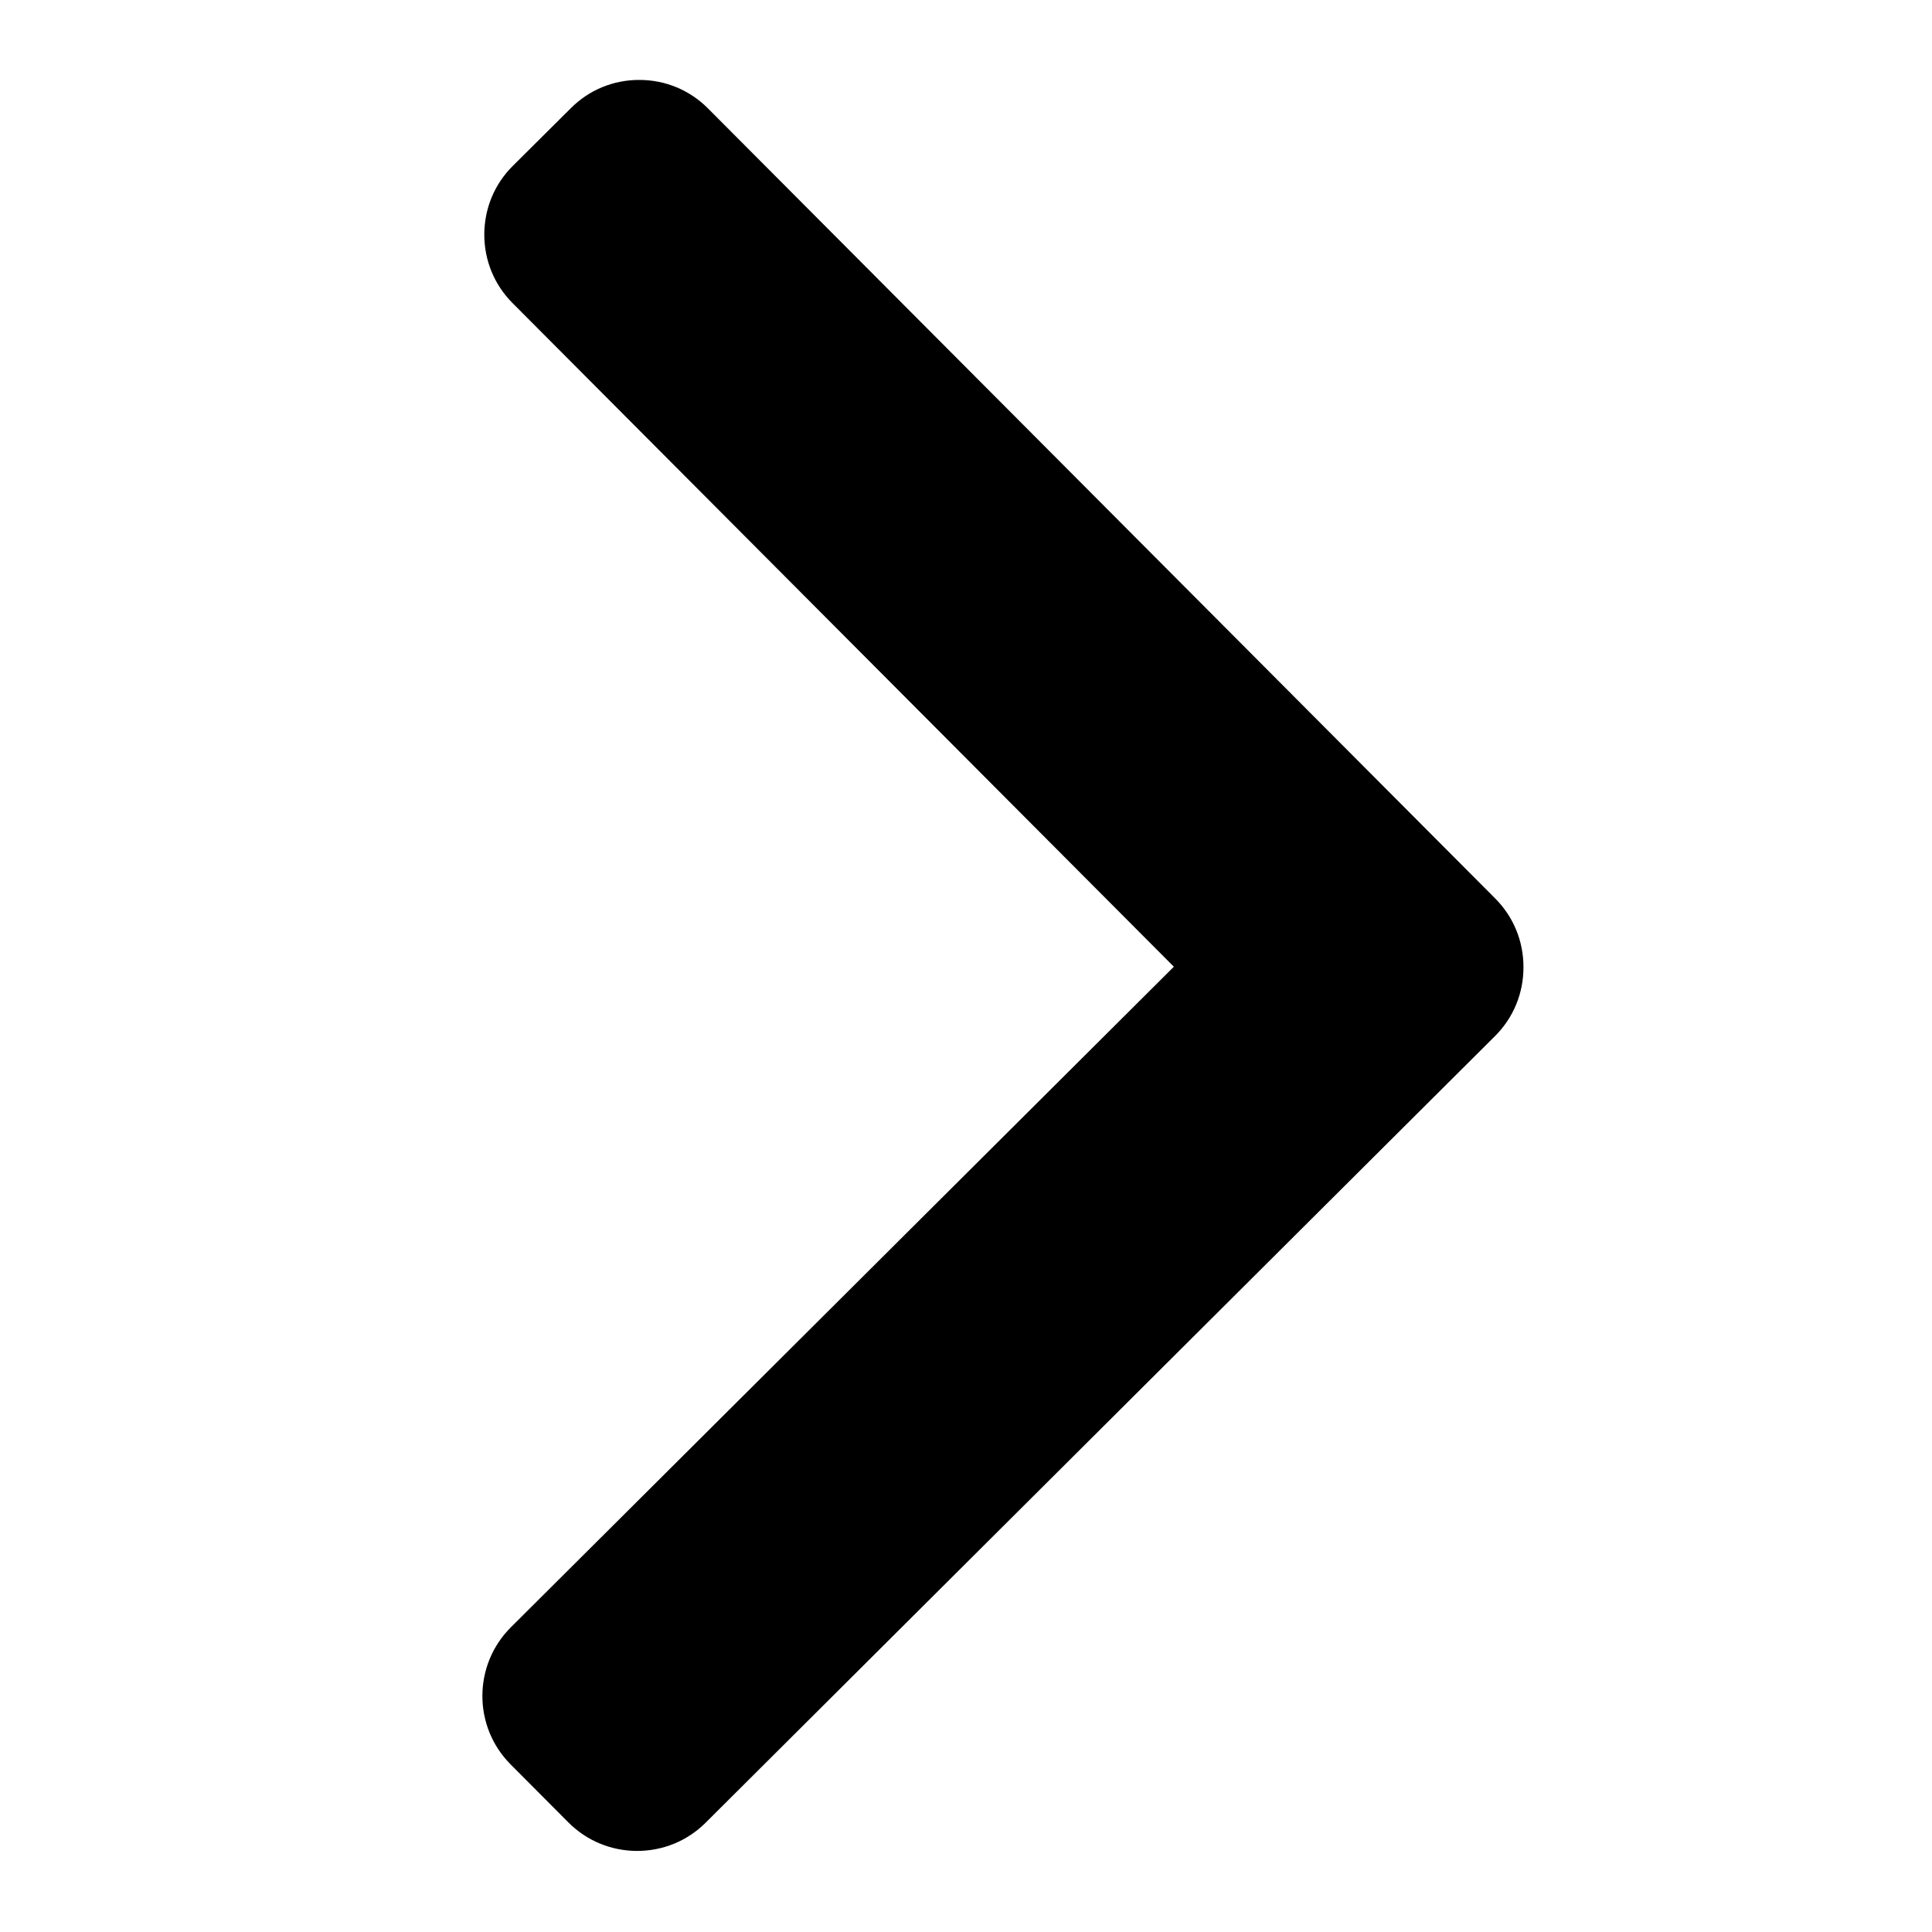 <svg width="24" height="24" viewBox="0 0 24 24" fill="none" xmlns="http://www.w3.org/2000/svg">
<path fill-rule="evenodd" clip-rule="evenodd" d="M18.572 12.87L8.765 22.643C8.538 22.869 8.235 22.993 7.913 22.993C7.591 22.992 7.289 22.867 7.062 22.64L6.343 21.918C5.874 21.447 5.876 20.684 6.346 20.215L14.582 12.009L6.366 3.764C6.14 3.537 6.016 3.235 6.016 2.913C6.017 2.59 6.142 2.288 6.369 2.062L7.092 1.343C7.319 1.116 7.621 0.992 7.943 0.993C8.265 0.993 8.568 1.119 8.794 1.346L18.575 11.162C18.802 11.39 18.926 11.694 18.925 12.016C18.925 12.34 18.8 12.643 18.572 12.87Z" fill="black"/>
</svg>
